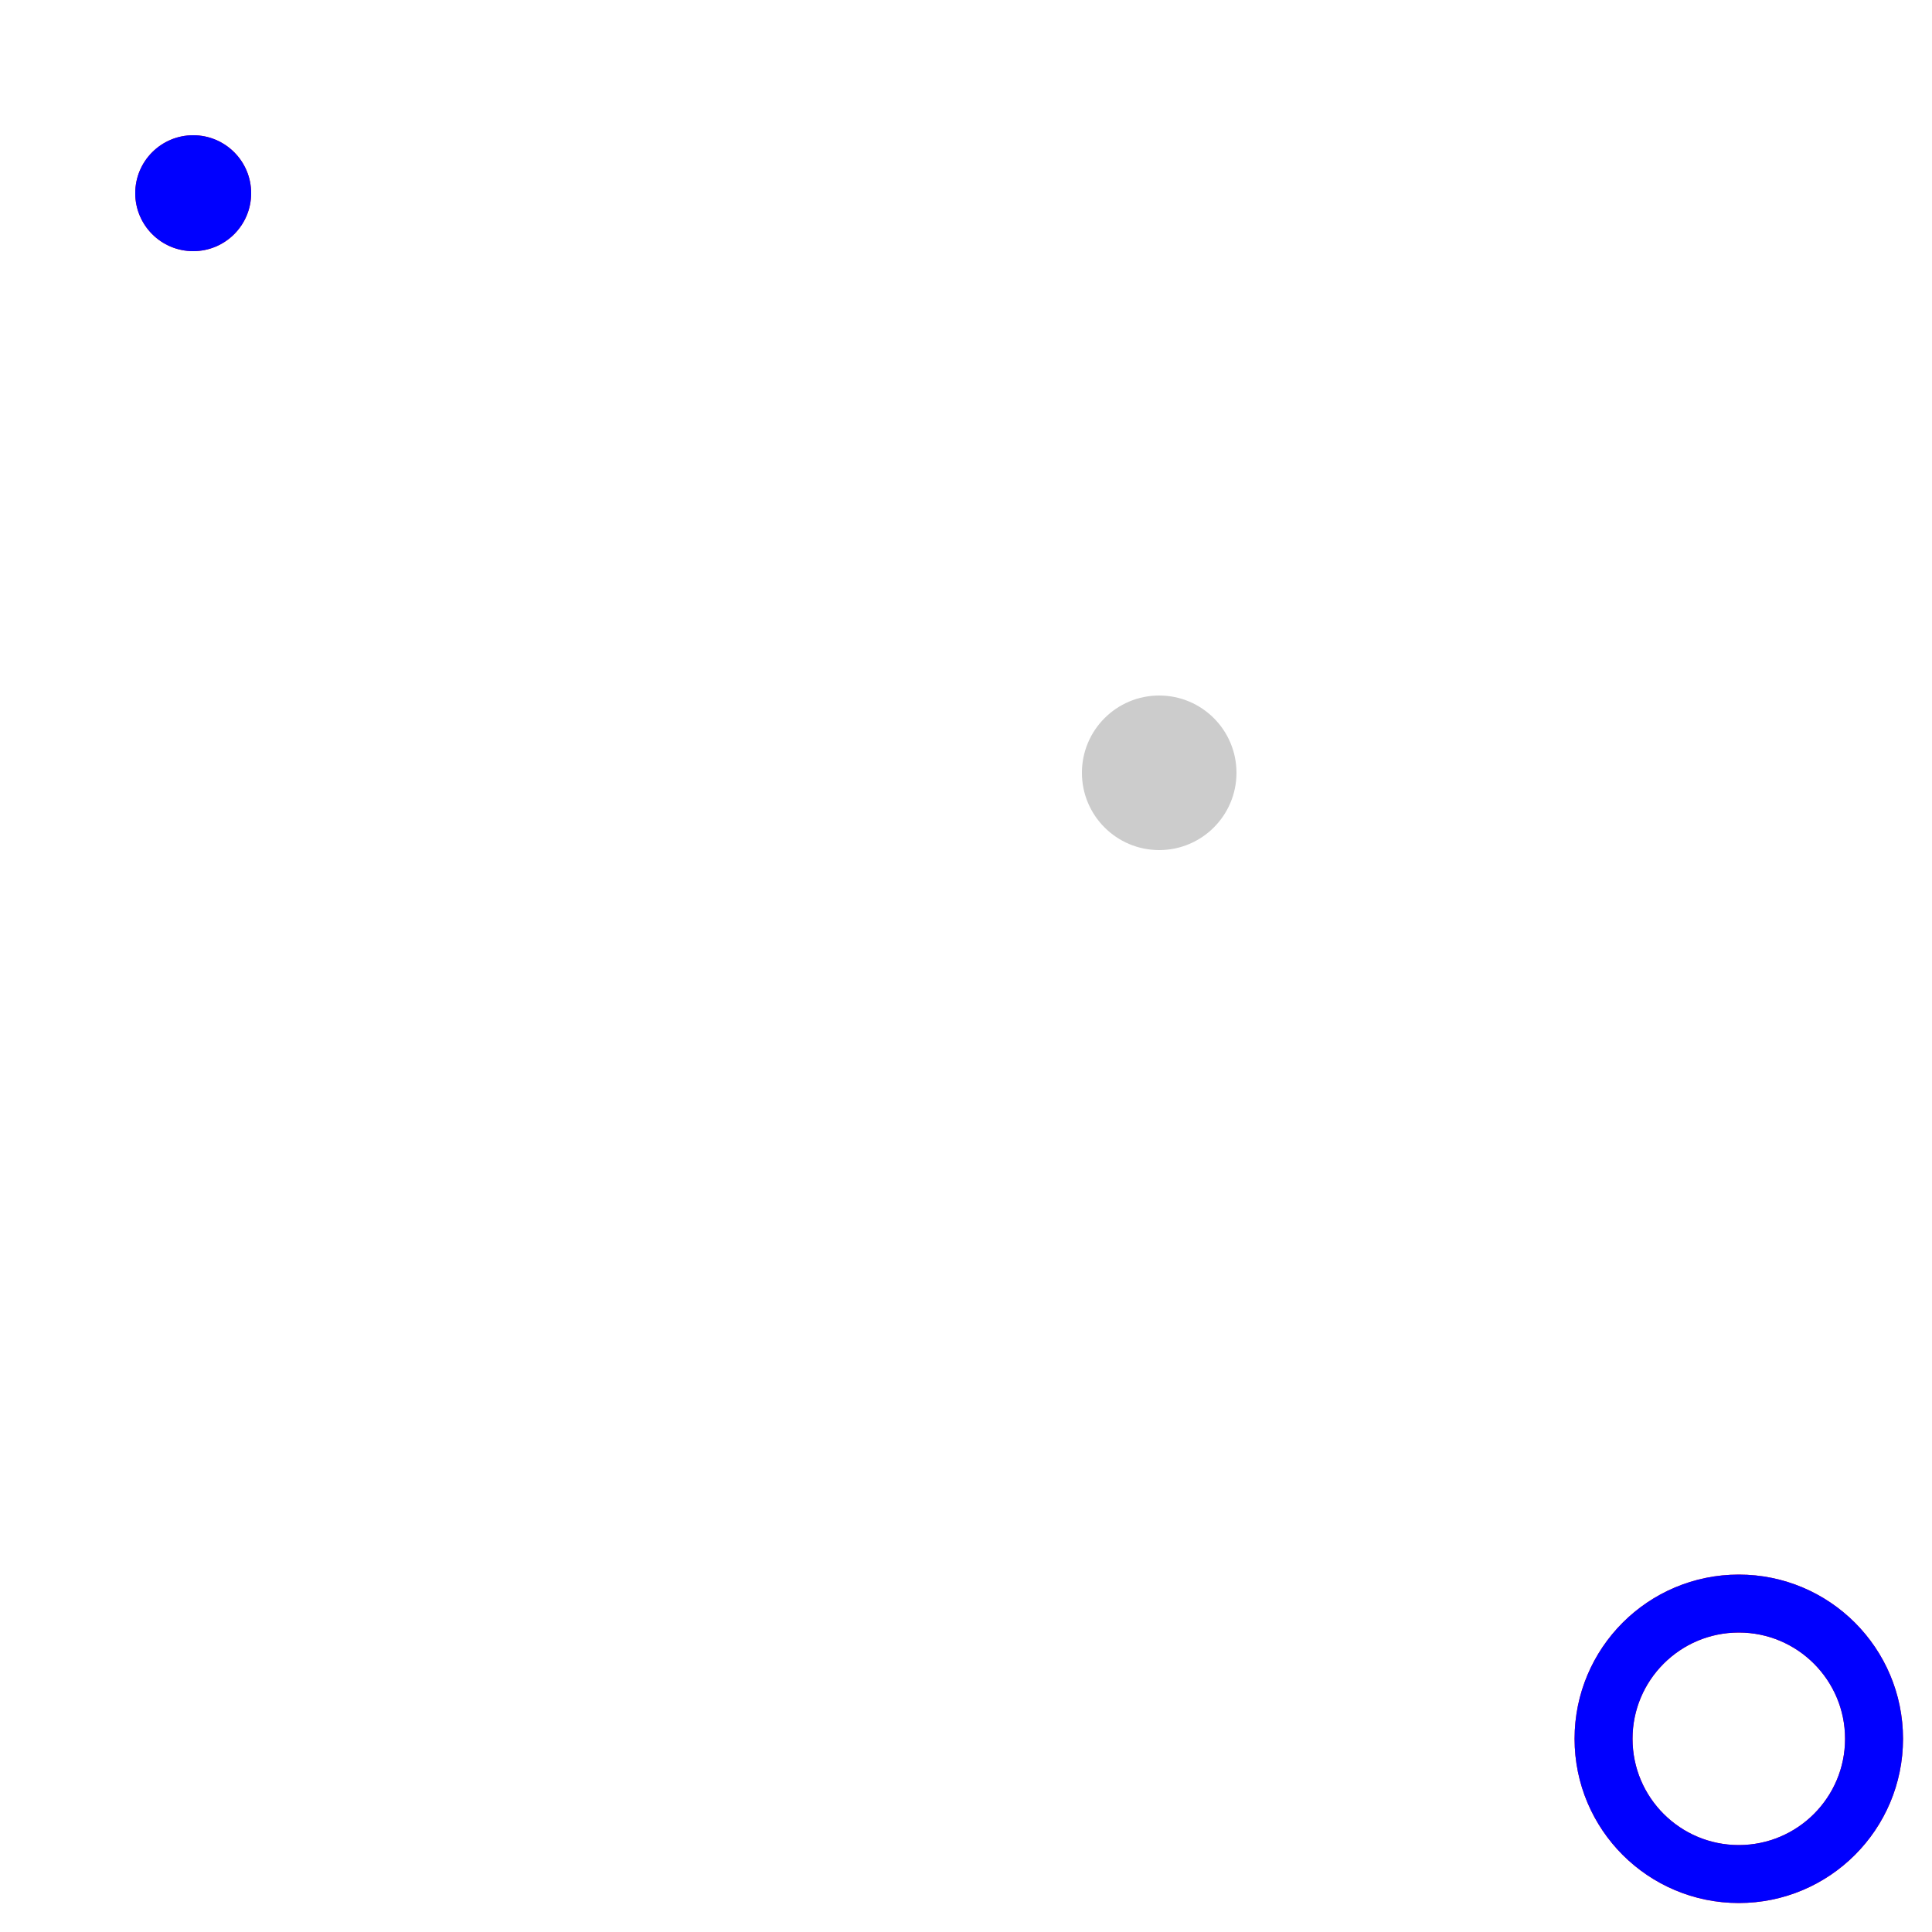 <?xml version="1.0" encoding="iso-8859-1" ?> 
<!DOCTYPE svg PUBLIC "-//W3C//DTD SVG Tiny 1.1//EN"
"http://www.w3.org/Graphics/SVG/1.1/DTD/svg11-tiny.dtd">
<svg width="500px" height="500px" viewBox="-500 -500 1000 1000" 
  xmlns="http://www.w3.org/2000/svg" version="1.1" baseProfile="tiny"
  xmlns:xlink="http://www.w3.org/1999/xlink">
 
	<title>transform to</title> 
	<desc>
	Two blue circles are moved to one position marked
	with a gray circle, using animateTransform with to
	for a translation to the absolute final value.
	Two red circles are animated as simple references just
	for comparison. If the red circles become visible,
	the animation of the blue circles is wrong. 
	Note that to animations have a special additive 
	behaviour, defined in detail into the SMIL 
	recommendation, which overwrites die additive 
	attribute.
	</desc> 

<circle id="c5" cx="100" cy="-100" r="40" 
fill="#ccc">
<title>Final Position of all animations</title>
</circle>
<g>
<title>Simple reference animations for comparison</title>
<circle id="c3" cx="0" cy="0" r="70" 
fill="none" stroke-width="30" stroke="#f00"
transform="translate(400,400)" />

<circle id="c4" cx="0" cy="0" r="30" 
fill="#f00"
transform="translate(-400,-400)" />
</g>
<g>
<title>Test cases</title>
<circle id="c1" cx="0" cy="0" r="70" 
fill="none" stroke-width="30" stroke="#00f"
transform="translate(400,400)" />

<circle id="c2" cx="0" cy="0" r="30" 
fill="#00f"
transform="translate(-400,-400)" />
</g>
<animateTransform xlink:href="#c4"
	attributeName="transform"
	attributeType="XML"
	type="translate"
	from="-400,-400"
        to="100,-100"
	dur="10s"
	begin="3s"
	fill="freeze" />

<animateTransform xlink:href="#c3"
	attributeName="transform"
	attributeType="XML"
	type="translate"
	from="400,400"
        to="100,-100"
	dur="10s"
	begin="3s"
	fill="freeze" />

<animateTransform xlink:href="#c2"
	attributeName="transform"
	attributeType="XML"
	type="translate"
        to="100,-100"
	dur="10s"
	begin="3s"
	fill="freeze"
	additive="sum" />
<animateTransform xlink:href="#c1"
	attributeName="transform"
	attributeType="XML"
	type="translate"
        to="100,-100"
	dur="10s"
	begin="3s"
	fill="freeze"
	additive="replace" />


</svg>

